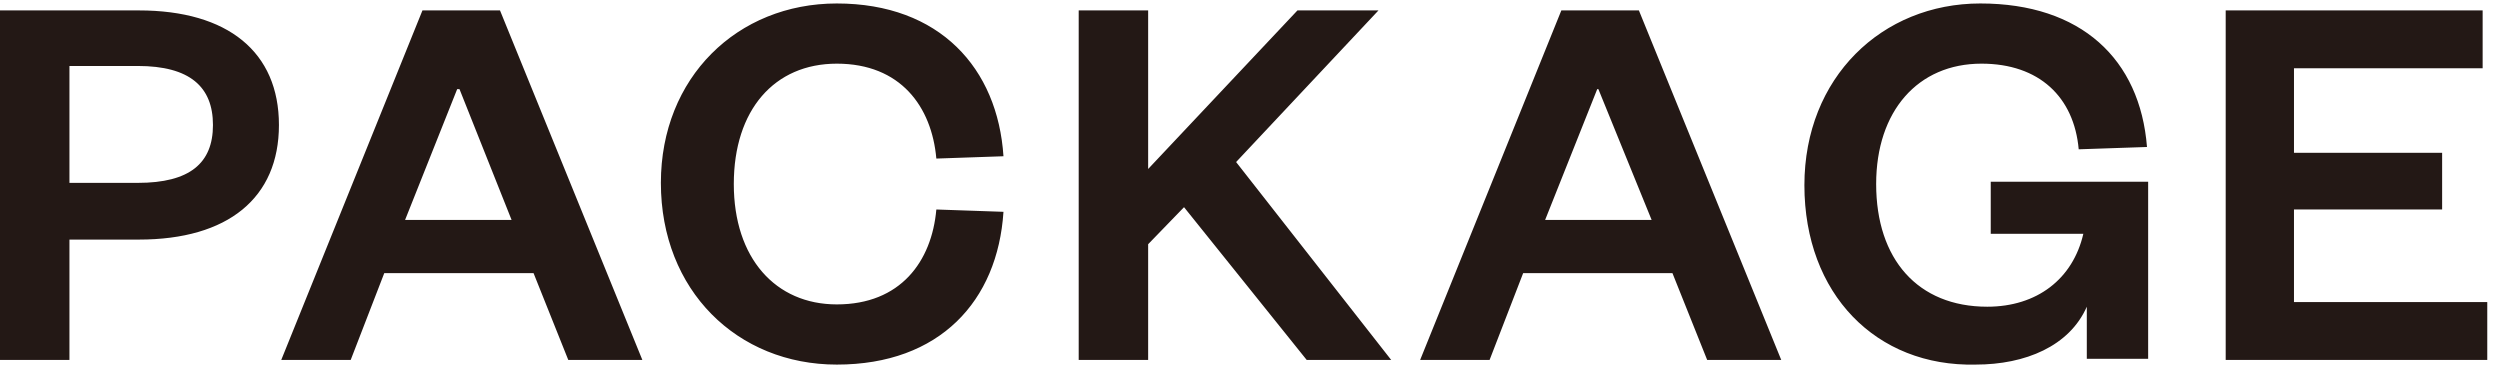 <svg xmlns="http://www.w3.org/2000/svg" viewBox="0 0 216 32"><path d="M6 31.1H0V.9h12c7.7 0 12.1 3.6 12.1 9.9 0 6.3-4.4 9.9-12.1 9.9H6v10.4zm5.9-15.3c4.5 0 6.5-1.7 6.5-5s-2-5.1-6.5-5.1H6v10.1h5.9zM43.2.9l12.3 30.2h-6.4l-3-7.5H33.2l-2.9 7.5h-6L36.5.9h6.7zM35 19h9.2L39.7 7.7h-.2L35 19zM72.3.3c8.9 0 13.9 5.6 14.4 13.2l-5.8.2c-.4-4.5-3.1-8.2-8.6-8.2-5.4 0-8.9 4-8.9 10.4s3.6 10.4 8.9 10.4c5.5 0 8.2-3.7 8.6-8.2l5.8.2c-.5 7.7-5.5 13.2-14.4 13.2-8.6 0-15.2-6.4-15.2-15.7C57.1 6.7 63.7.3 72.3.3zm40.6 30.8l-10.6-13.2-3.1 3.2v10h-6V.9h6v13.7L112.1.9h7L106.8 14l13.4 17.1h-7.3zM141.6.9l12.3 30.2h-6.4l-3-7.5h-12.9l-2.9 7.5h-6L134.9.9h6.7zM133.5 19h9.2l-4.6-11.3h-.1L133.5 19zm22.4-3c0-9.3 6.7-15.7 15.2-15.7 8.7 0 13.8 4.8 14.4 12.4l-5.9.2c-.4-4.5-3.4-7.4-8.4-7.4-5.5 0-9.1 4.1-9.1 10.4 0 6.5 3.6 10.6 9.6 10.6 4.3 0 7.4-2.4 8.3-6.3h-8v-4.5h13.6V31h-5.3v-4.5c-1.5 3.4-5.3 5-9.6 5-8.6.2-14.8-6.1-14.8-15.5zm59 15.1h-22.6V.9h22.2v5h-16.3v7.3H211v4.9h-12.8v8h16.7v5z" fill="#231815"/></svg>
